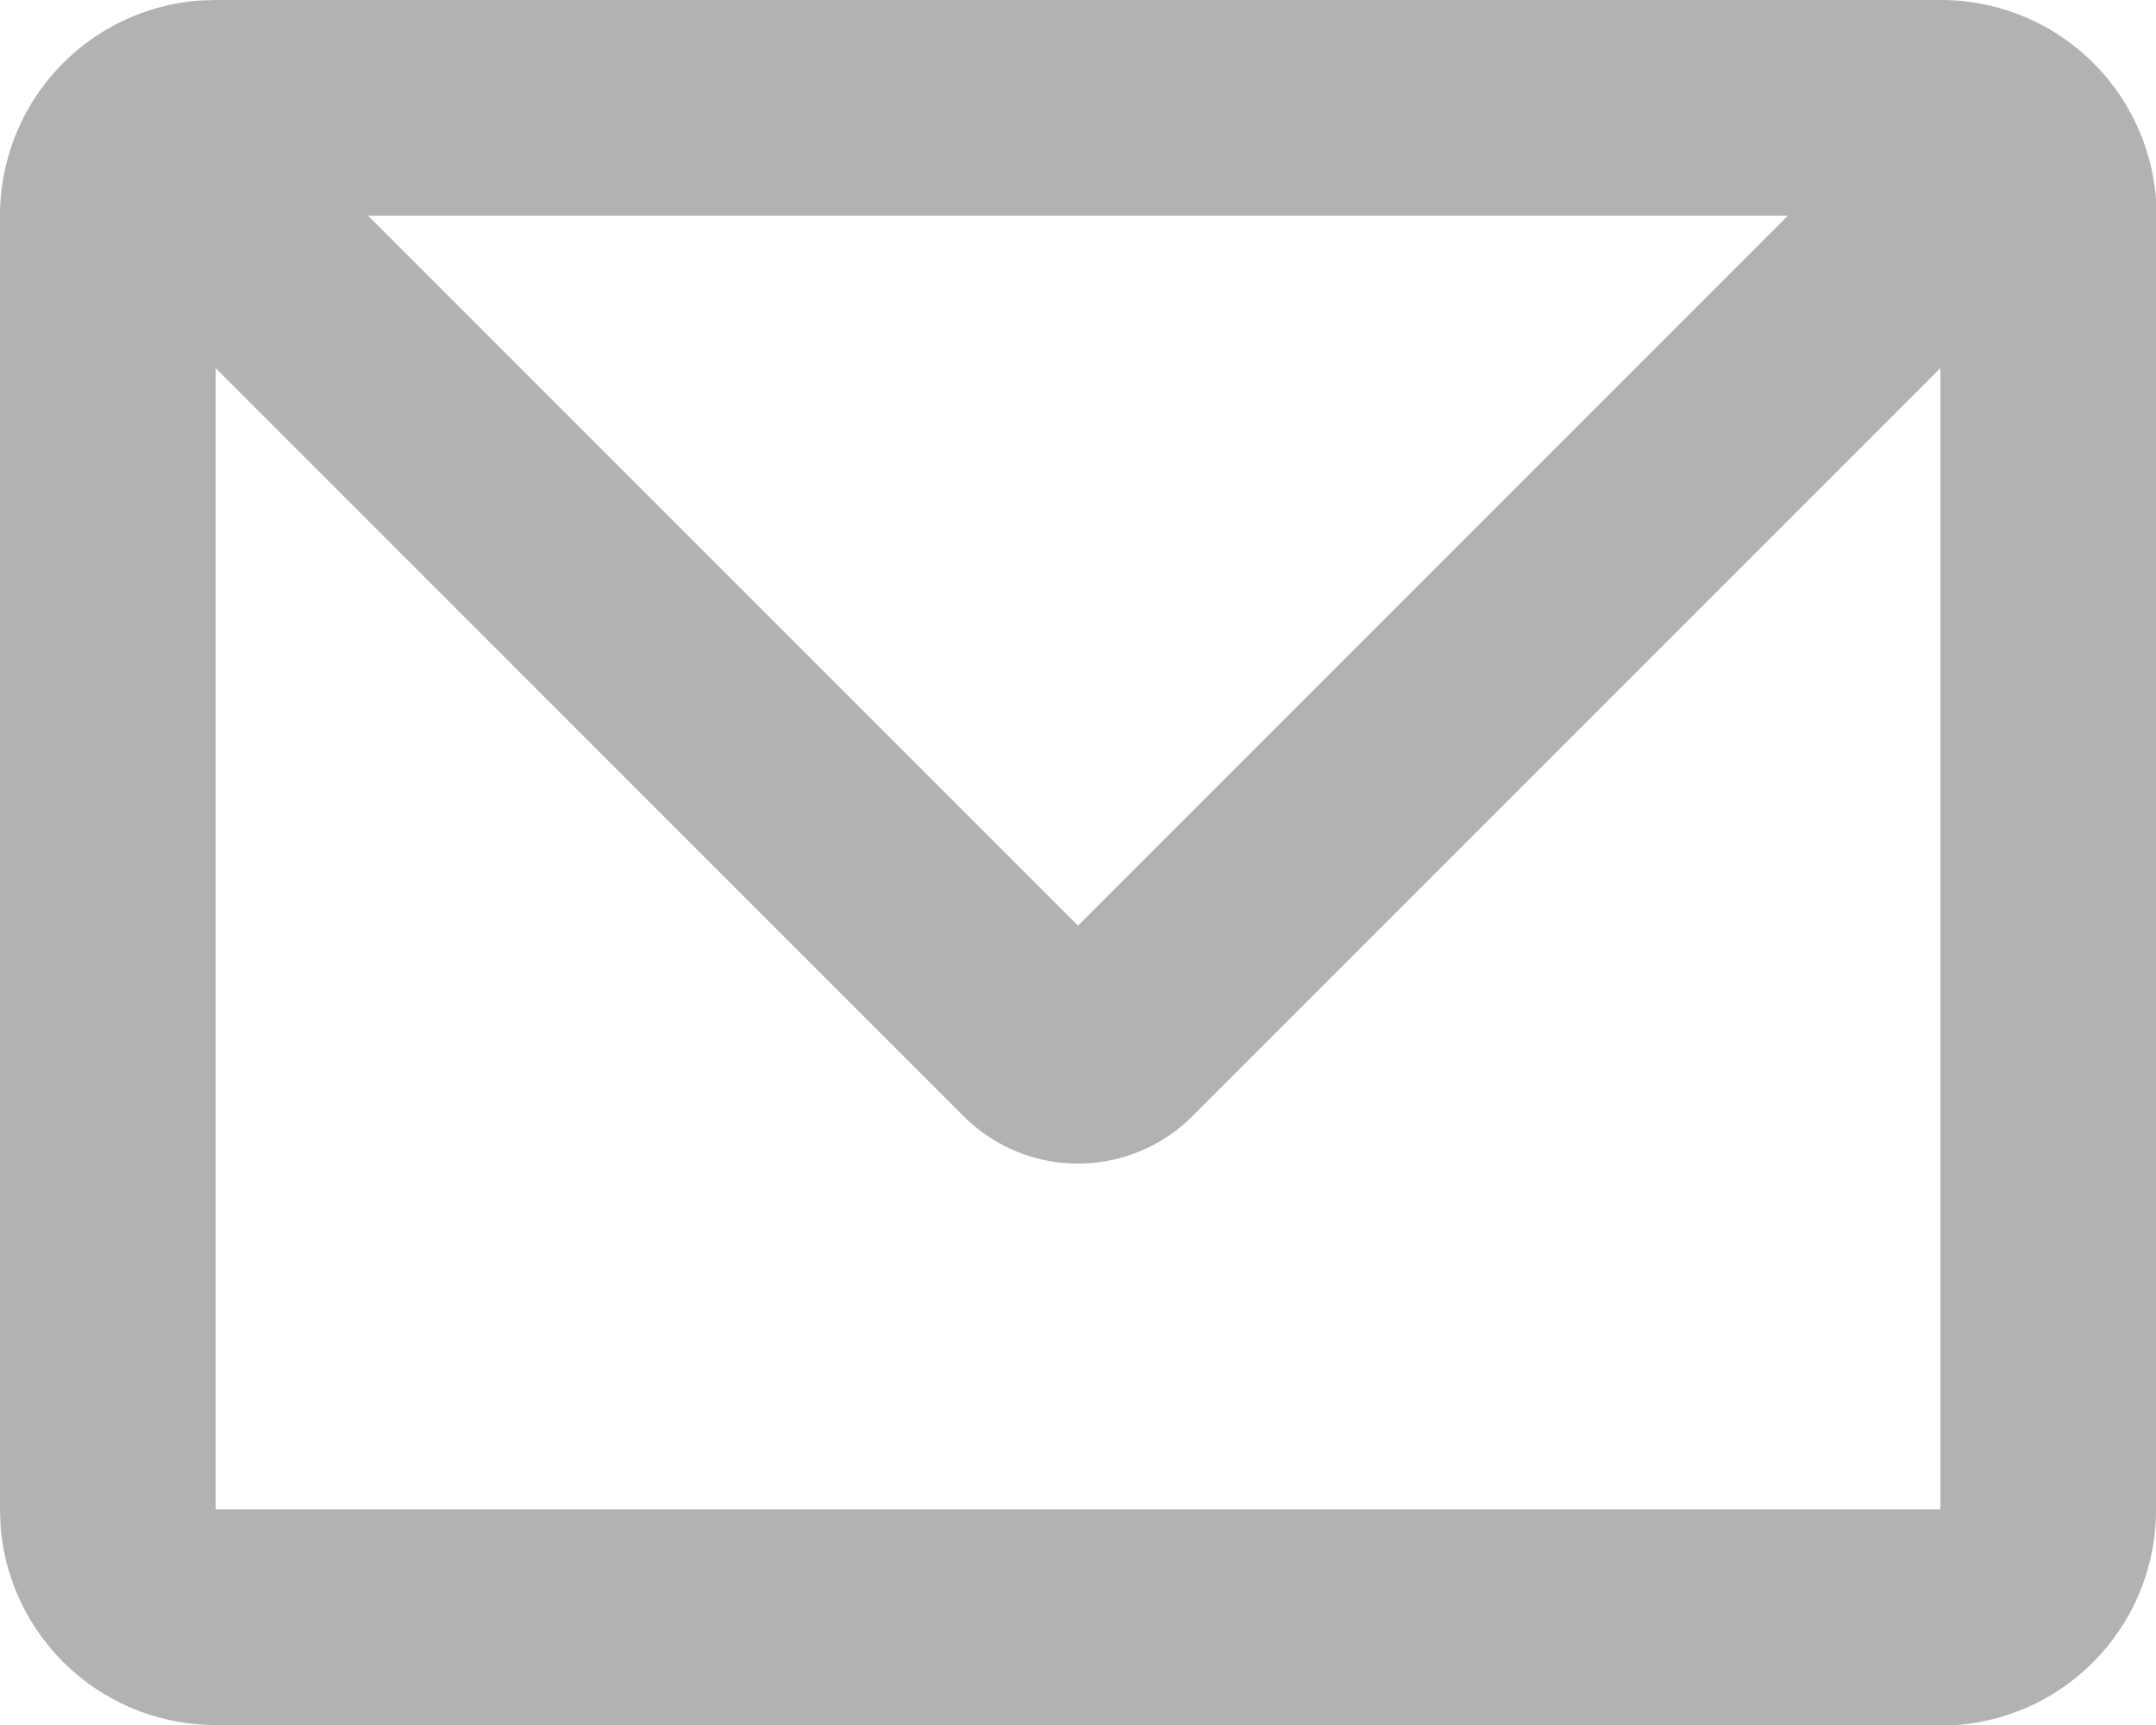 <svg xmlns="http://www.w3.org/2000/svg" width="20" height="16" viewBox="0 0 20 16">
  <path id="パス_809" data-name="パス 809" d="M20,4a2,2,0,0,1,2,1.85L22,6V18a2,2,0,0,1-1.85,2L20,20H4a2,2,0,0,1-1.995-1.85L2,18V6A2,2,0,0,1,3.85,4.005L4,4Zm0,3.414-6.94,6.94a1.5,1.5,0,0,1-2.12,0L4,7.414V18H20ZM18.586,6H5.414L12,12.586Z" transform="translate(-2 -4)" fill="#b2b2b2"/>
</svg>

